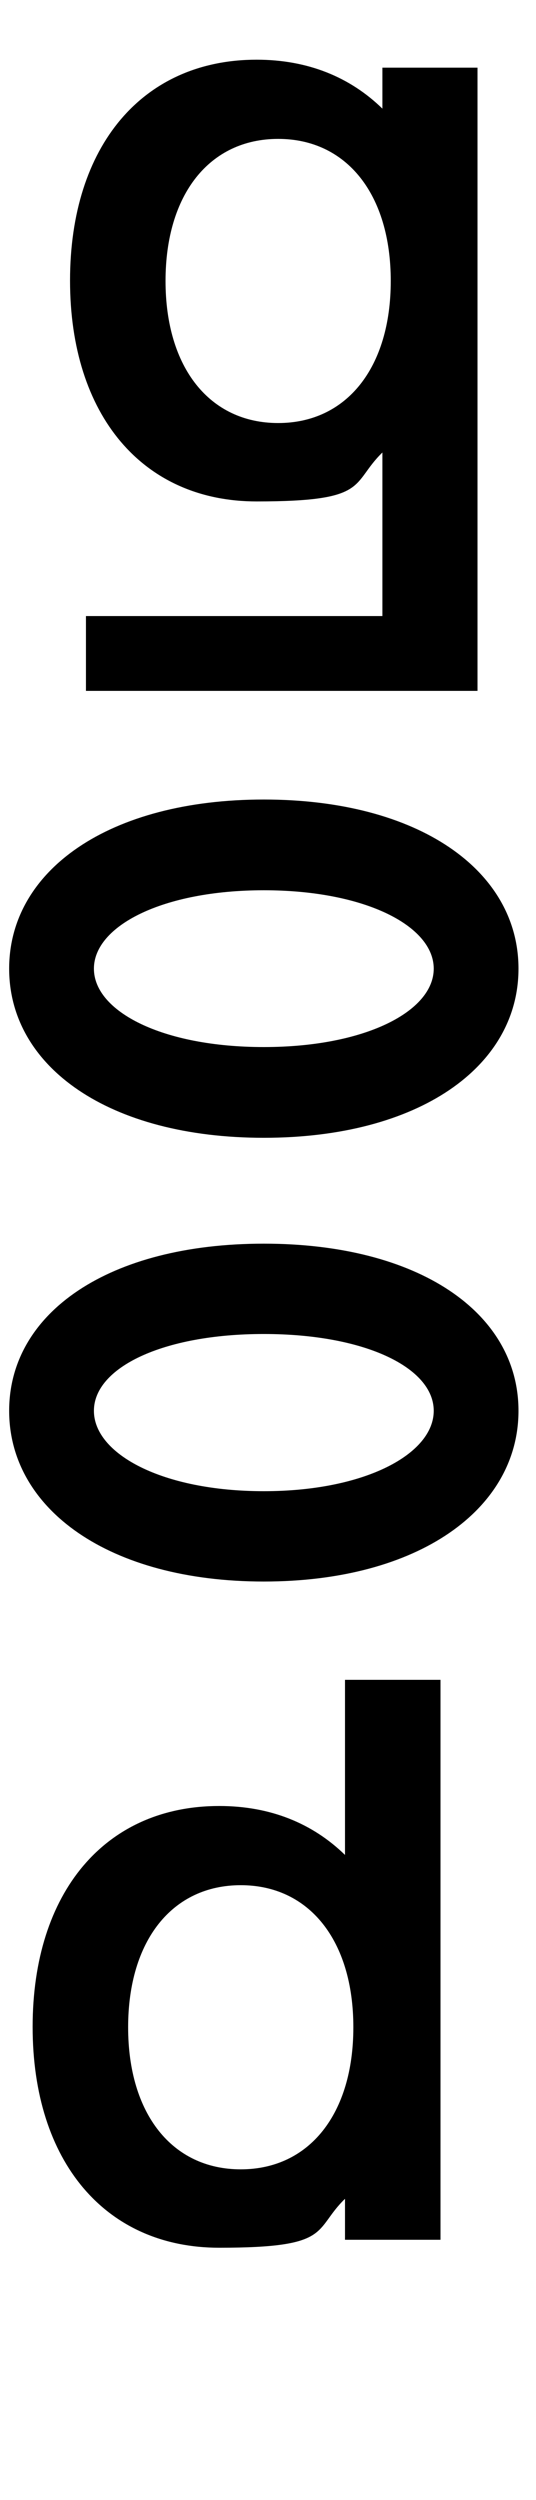<?xml version="1.0" encoding="UTF-8"?>
<svg id="Ebene_1" xmlns="http://www.w3.org/2000/svg" version="1.1" viewBox="0 0 134.7 628.2">
  <!-- Generator: Adobe Illustrator 29.5.1, SVG Export Plug-In . SVG Version: 2.1.0 Build 141)  -->
  <path d="M60.5,545.1c-17.2,0-28.3-13.9-28.3-35.7s11.1-35.7,28.3-35.7,28.3,13.9,28.3,35.7-11.1,35.7-28.3,35.7M86.7,422.2v43.9c-8.1-7.9-18.7-12.3-31.6-12.3-28.6,0-46.9,21.6-46.9,55.5s18.3,55.5,46.9,55.5,23.5-4.4,31.6-12.3v10.3h24v-140.7h-24Z"/>
  <path d="M69.9,106.3c-17.2,0-28.3-13.9-28.3-35.7s11.1-35.7,28.3-35.7,28.3,13.9,28.3,35.7-11.1,35.7-28.3,35.7M96.1,17v10.3c-8.1-7.9-18.7-12.3-31.6-12.3-28.6,0-46.9,21.6-46.9,55.5s18.3,55.5,46.9,55.5,23.5-4.4,31.6-12.3v41.1H21.6v18.8h98.4V17h-24Z"/>
  <path d="M66.3,263.1c-25.6,0-42.7-9-42.7-19.7s17.2-19.7,42.7-19.7,42.7,9,42.7,19.7-17.2,19.7-42.7,19.7M66.3,200.9c-38.9,0-64,17.8-64,42.5s25.1,42.5,64,42.5,64-17.8,64-42.5-25.1-42.5-64-42.5"/>
  <path d="M66.3,374.7c-25.6,0-42.7-9.4-42.7-20.2s17.2-19.3,42.7-19.3,42.7,8.5,42.7,19.3-17.2,20.2-42.7,20.2M66.3,312.5c-38.9,0-64,17.3-64,42s25.1,42.9,64,42.9,64-18.2,64-42.9-25.1-42-64-42"/>
</svg>